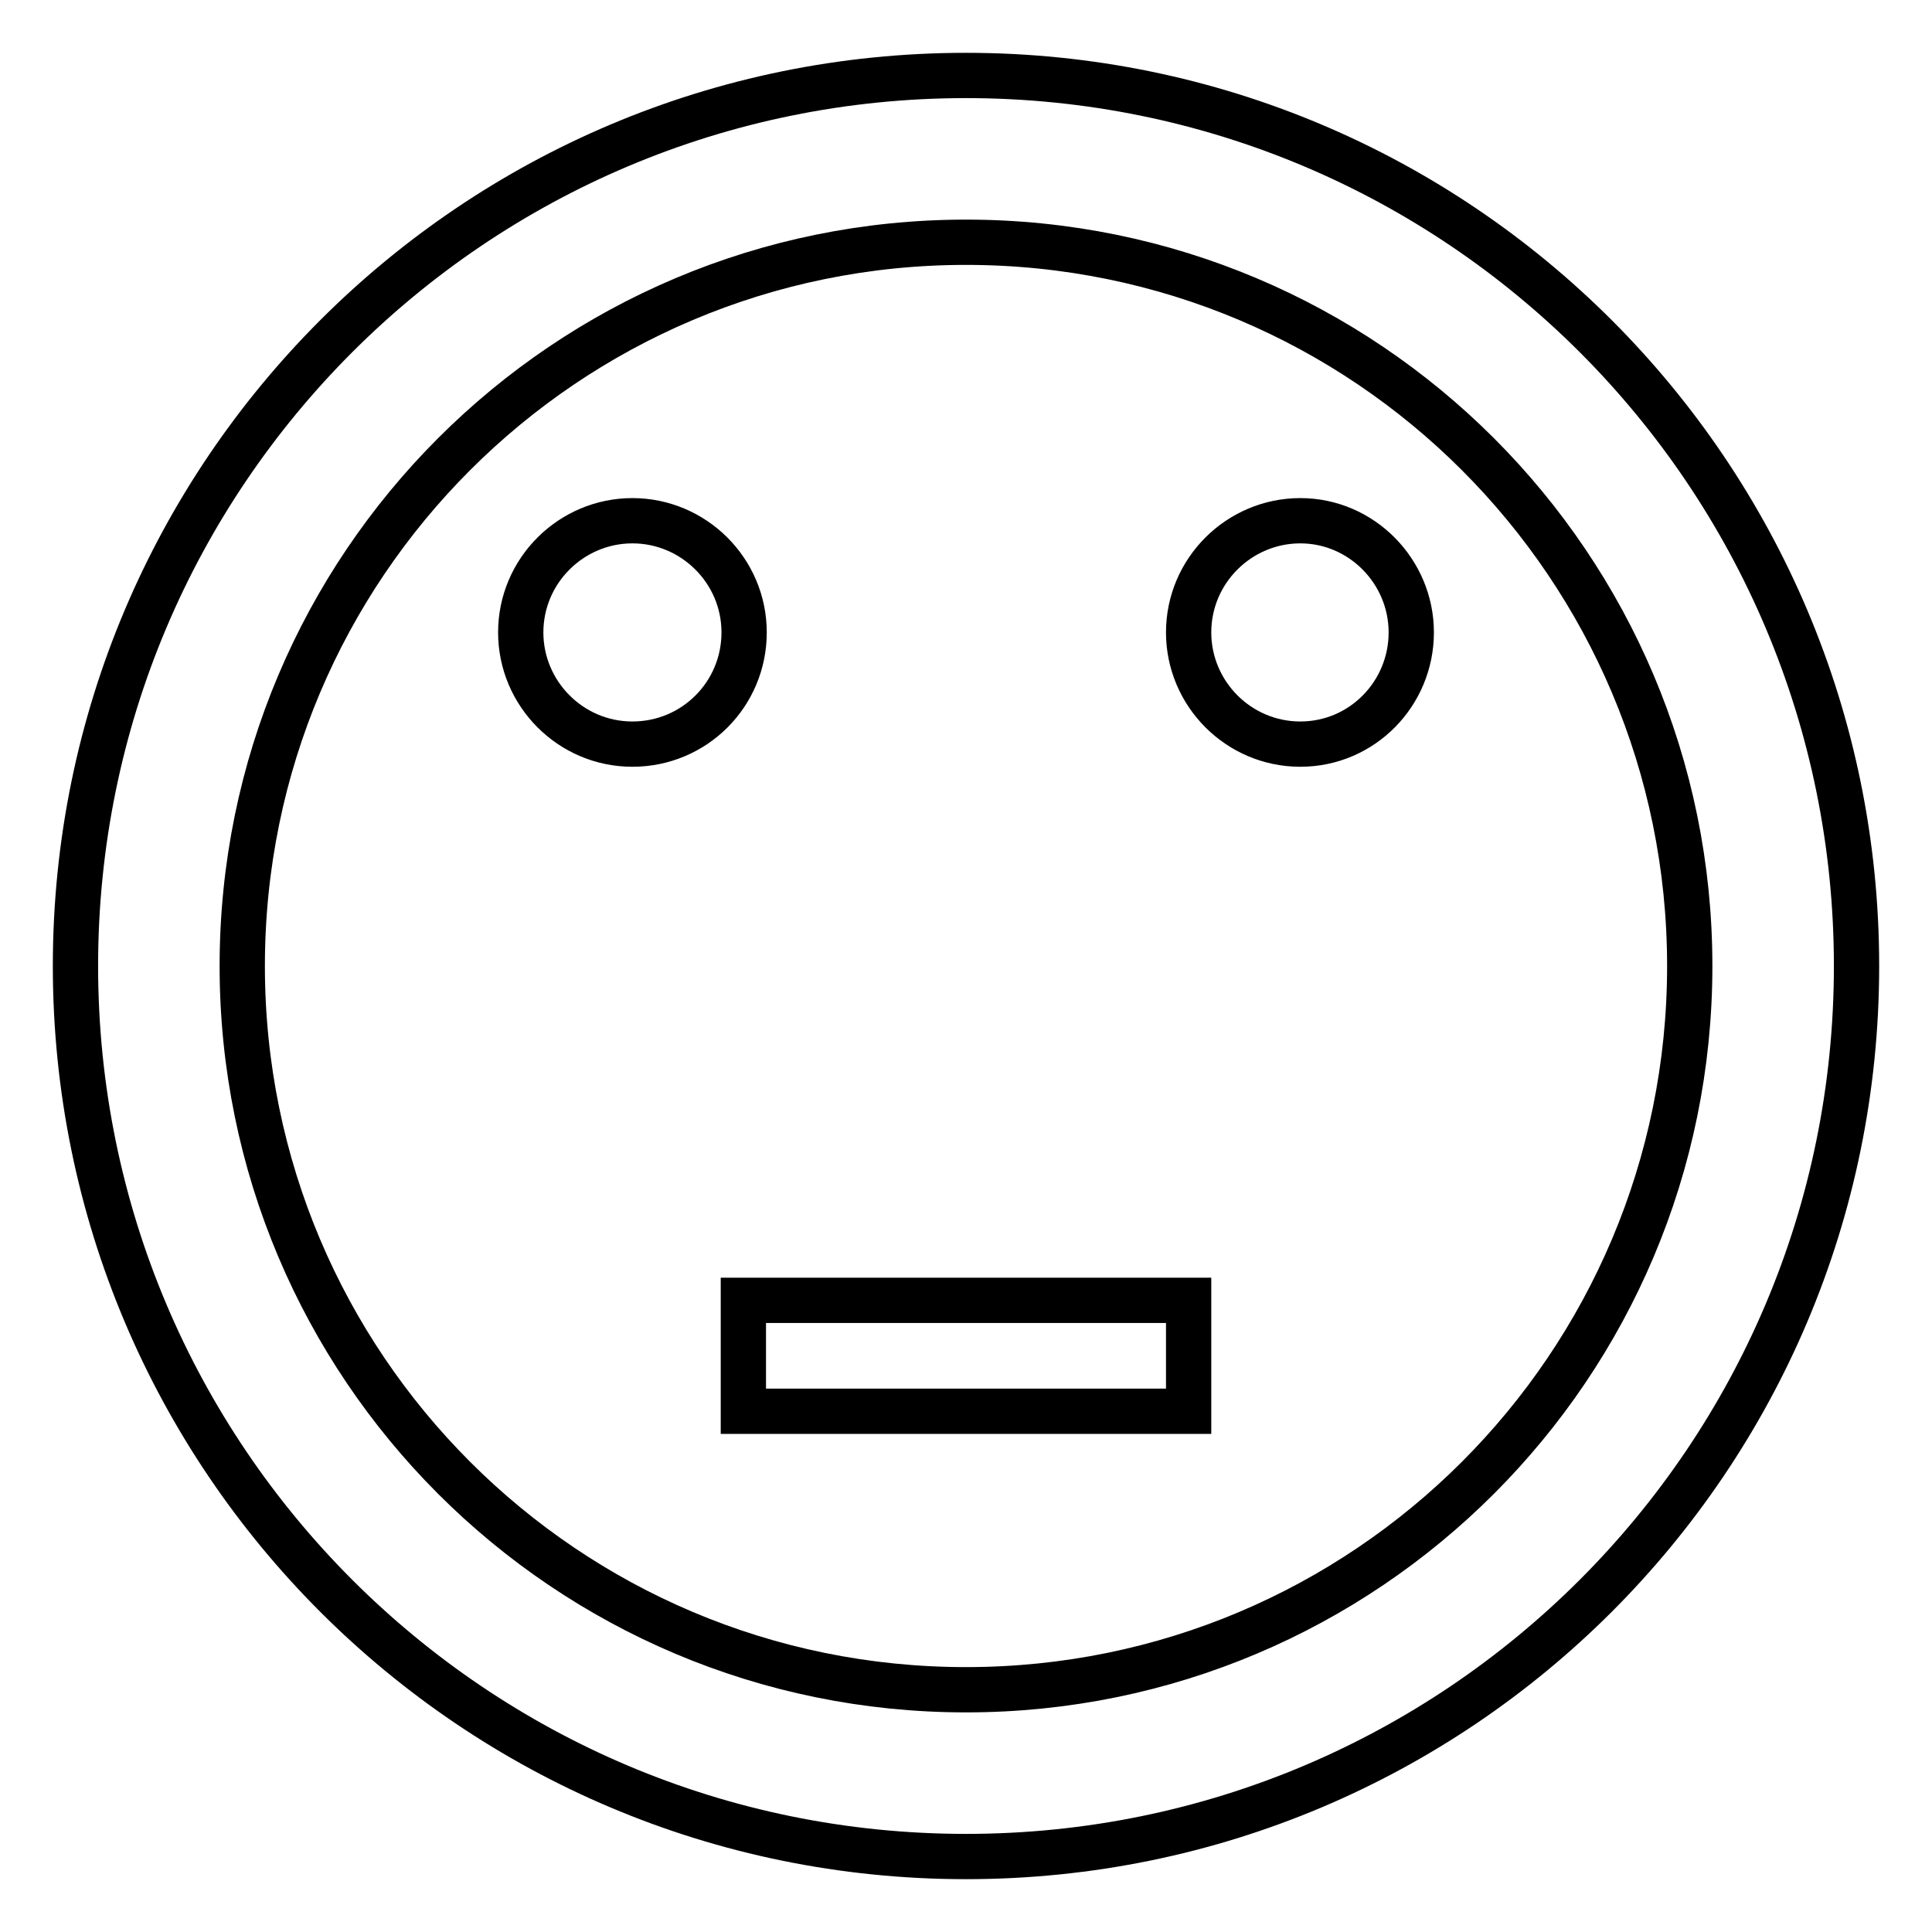 <?xml version="1.0" encoding="utf-8"?>
<!-- Svg Vector Icons : http://www.onlinewebfonts.com/icon -->
<!DOCTYPE svg PUBLIC "-//W3C//DTD SVG 1.1//EN" "http://www.w3.org/Graphics/SVG/1.1/DTD/svg11.dtd">
<svg version="1.1" xmlns="http://www.w3.org/2000/svg" xmlns:xlink="http://www.w3.org/1999/xlink" x="0px" y="0px" viewBox="0 0 256 256" enable-background="new 0 0 256 256" xml:space="preserve">
<g> <path stroke-width="6" fill-opacity="0" stroke="#000000"  d="M128,246c65.2,0,118-52.8,118-118c0-65.2-52.8-118-118-118C62.8,10,10,62.8,10,128 C10,193.2,62.8,246,128,246z M128,32.1c53,0,95.9,42.9,95.9,95.9c0,53-42.9,95.9-95.9,95.9c-53,0-95.9-42.9-95.9-95.9 C32.1,75,75,32.1,128,32.1z M69,83.8c0,8.1,6.6,14.8,14.8,14.8s14.8-6.6,14.8-14.8S91.9,69,83.8,69S69,75.6,69,83.8z M157.5,83.8 c0,8.1,6.6,14.8,14.8,14.8S187,91.9,187,83.8S180.4,69,172.3,69S157.5,75.6,157.5,83.8z M98.5,172.3h59V187h-59V172.3z"/></g>
</svg>